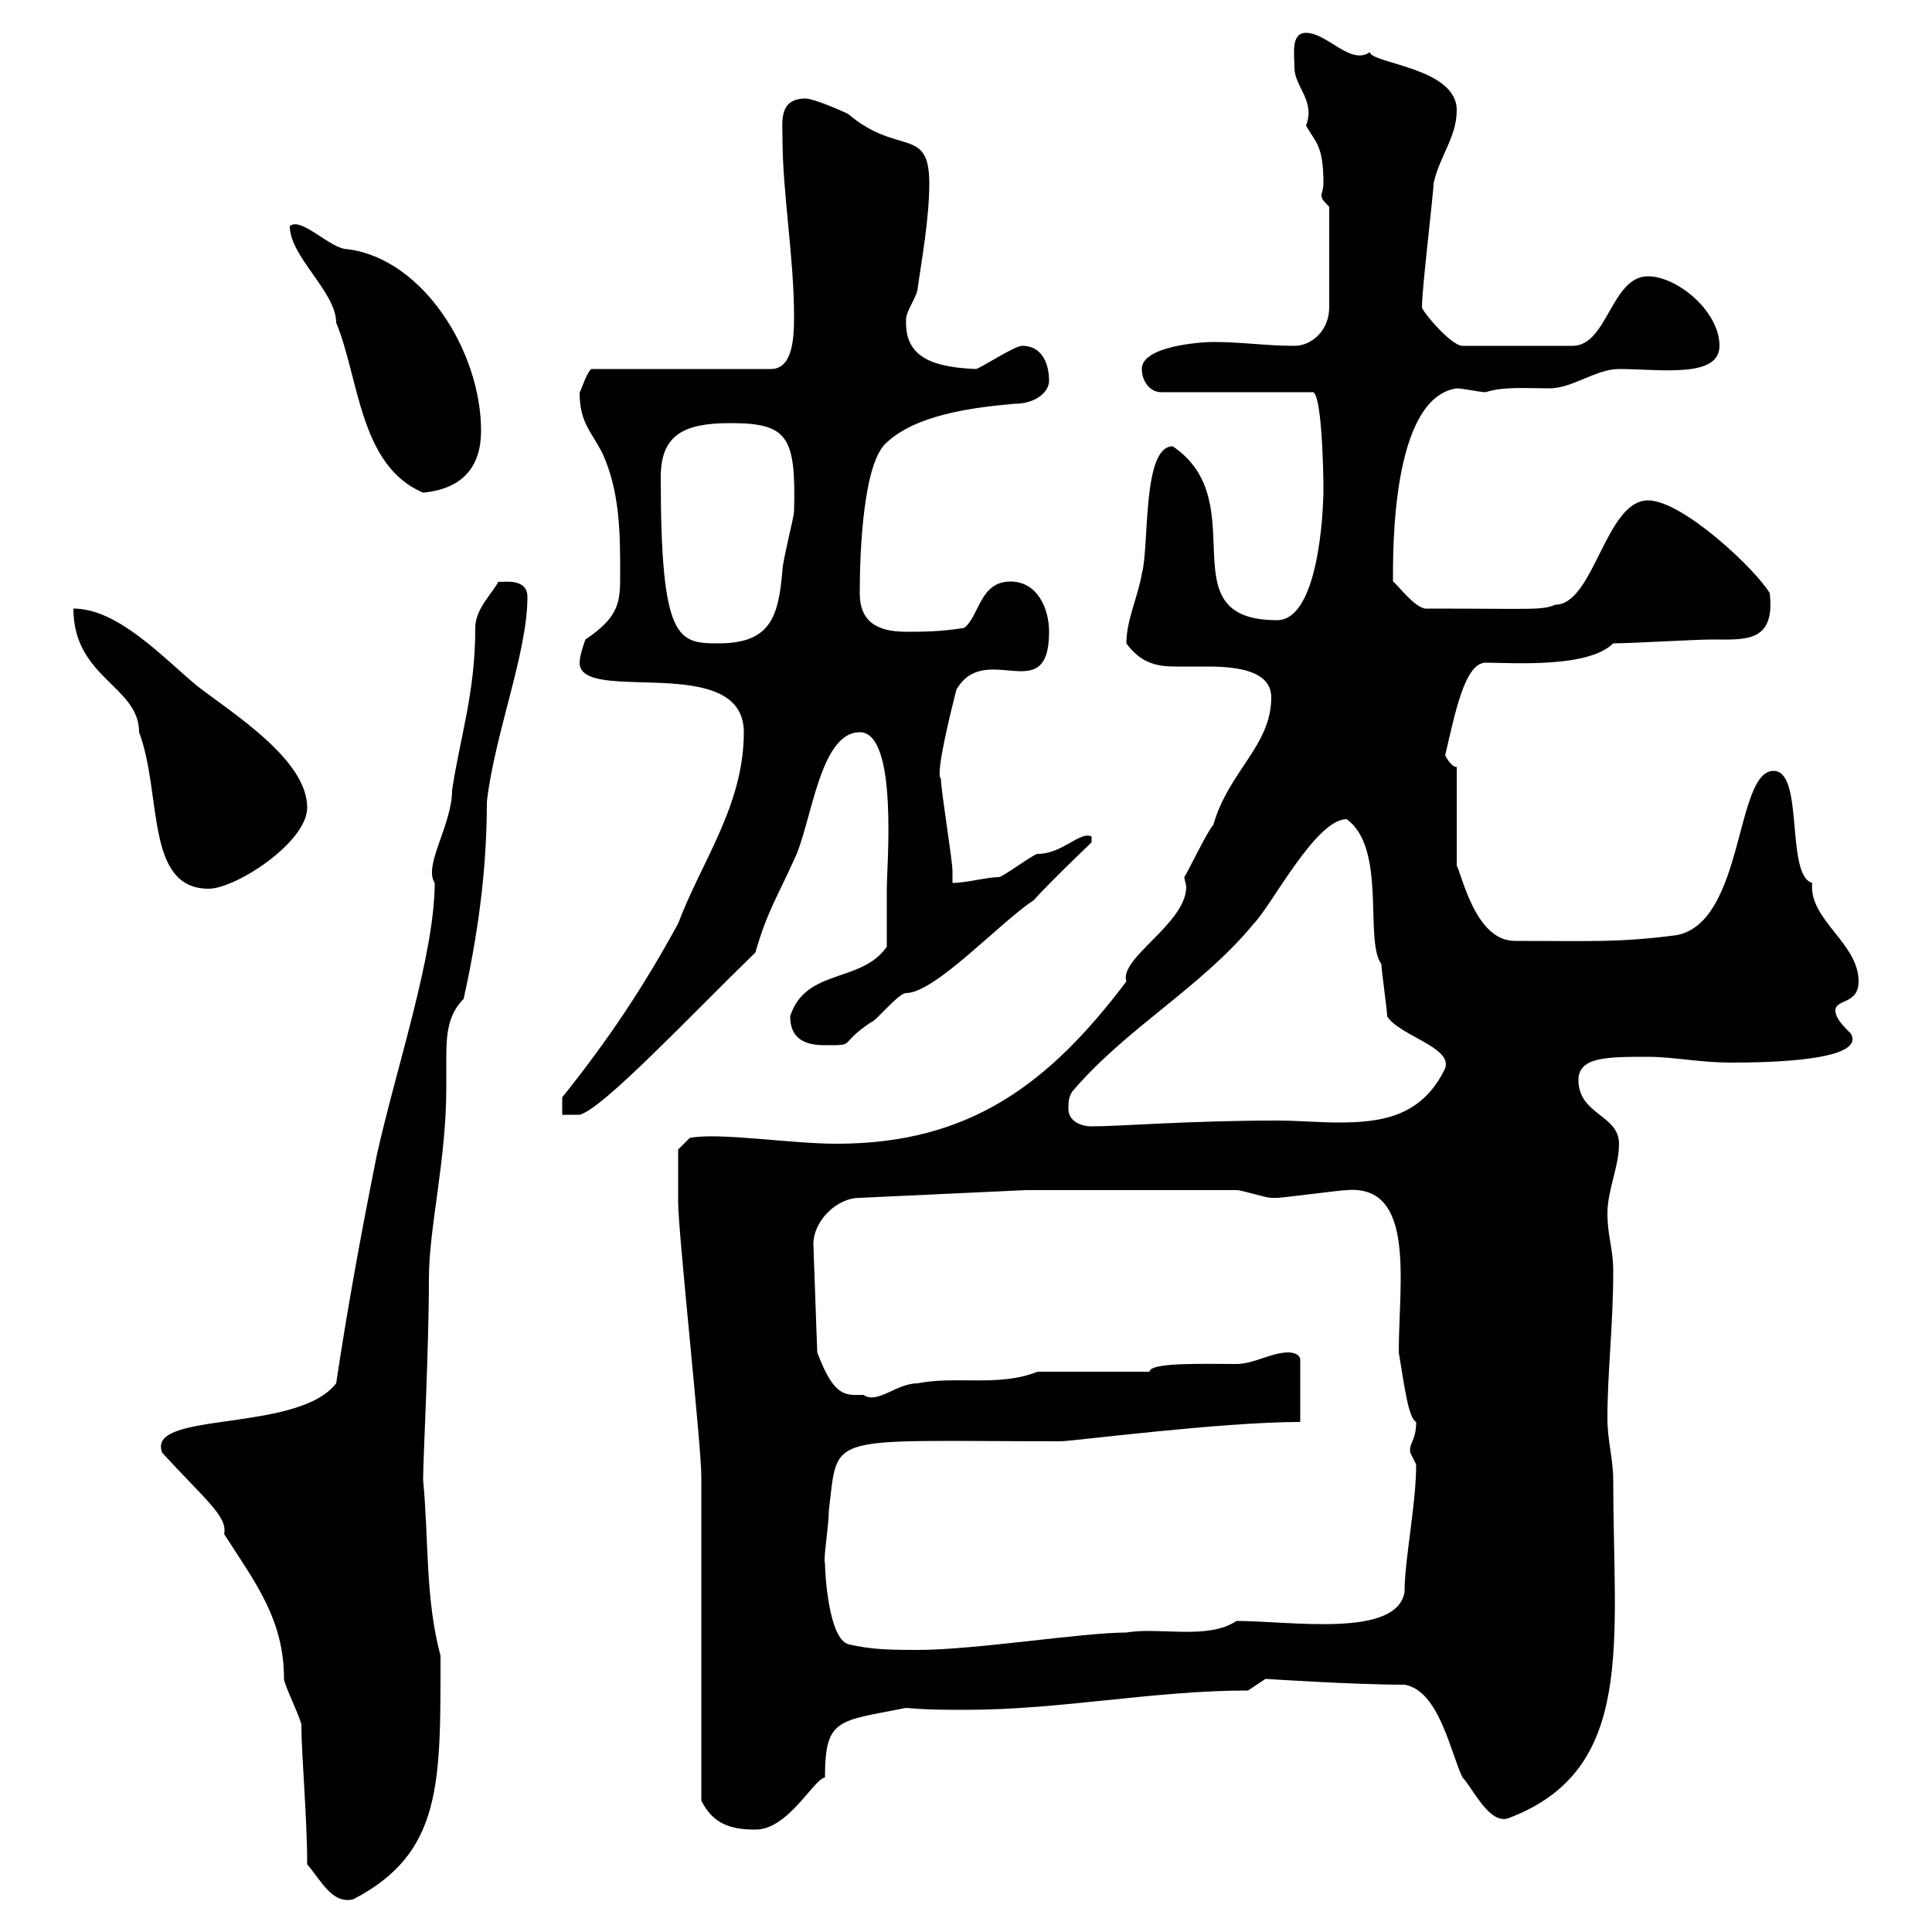<svg xmlns="http://www.w3.org/2000/svg" xmlns:xlink="http://www.w3.org/1999/xlink" width="300" height="300"><path d="M47.70 289.50C49.80 291.90 51.60 295.80 54.90 294.90C68.70 287.70 68.40 276.90 68.40 257.10C66 248.10 66.60 239.10 65.70 229.80C65.70 226.50 66.60 209.70 66.60 198.60C66.60 190.50 69.30 180.30 69.30 168.90C69.30 167.10 69.30 165.30 69.30 164.10C69.30 160.50 69.60 157.50 72 155.10C74.10 145.50 75.60 135.60 75.60 124.50C76.80 114 81.90 101.40 81.90 92.70C81.90 89.40 77.40 90.60 77.40 90.30C76.50 92.10 73.80 94.50 73.80 97.50C73.80 107.70 71.40 114.60 70.20 122.70C70.20 128.10 65.70 134.40 67.50 137.10C67.50 148.20 61.50 165.90 58.50 179.40C56.10 191.40 54 202.80 52.20 214.80C46.20 222.60 22.50 219 25.20 225.60C31.80 232.80 35.40 235.50 34.80 238.20C39.60 245.70 44.10 251.40 44.10 260.70C44.10 261.60 46.80 267 46.80 267.90C46.80 272.40 47.70 282.30 47.70 289.50ZM108.90 279.60C110.70 283.20 113.40 284.10 117.30 284.10C122.40 284.10 126.30 276.30 128.10 276C128.10 266.70 130.20 267.30 140.70 265.20C144 265.50 146.70 265.50 150 265.50C164.70 265.50 179.10 262.50 193.80 262.50C193.80 262.50 196.50 260.70 196.50 260.70C196.80 260.70 210 261.60 218.10 261.60C223.50 262.50 225.30 272.40 227.10 276C228.60 277.50 231.30 283.50 234.30 282.30C254.10 274.80 250.50 255 250.50 229.80C250.50 226.50 249.60 223.80 249.60 220.20C249.60 213 250.50 205.80 250.50 197.40C250.50 193.80 249.60 192 249.60 188.40C249.60 184.80 251.40 181.20 251.40 177.60C251.40 173.10 245.10 173.10 245.10 167.70C245.10 164.10 249.60 164.10 255.90 164.10C259.80 164.10 264 165 268.80 165C274.80 165 289.80 164.70 287.40 160.50C286.20 159.30 285 158.10 285 156.90C285 155.10 288.60 156 288.60 152.40C288.60 146.40 280.80 142.80 281.40 137.10C277.20 135.90 280.20 119.70 275.40 119.70C269.40 119.70 270.90 143.10 260.40 145.20C251.40 146.40 246.60 146.10 235.20 146.10C229.20 146.10 227.10 136.20 226.20 134.40L226.20 119.10C225.30 119.10 224.40 117.30 224.40 117.30C225.90 111 227.40 102.90 230.70 102.90C234.60 102.90 246.60 103.80 250.50 99.90C253.20 99.90 263.40 99.30 265.80 99.30C270.90 99.30 275.70 99.90 274.80 92.10C272.70 88.50 261.30 77.70 255.90 77.70C249.30 77.70 247.50 93.90 241.50 93.90C239.40 94.80 237.90 94.50 221.70 94.50C219.90 94.80 216.90 90.60 216.30 90.30C216.30 85.80 216 61.80 226.20 60.30C227.10 60.30 229.80 60.90 230.70 60.90C233.40 60 237 60.30 240.60 60.30C244.20 60.30 247.80 57.30 251.40 57.30C257.70 57.30 267 58.80 267 53.70C267 48.30 260.40 42.90 255.90 42.90C250.20 42.90 249.60 53.70 244.20 53.70L227.10 53.70C225.30 53.70 220.80 48.30 220.80 47.70C220.80 44.70 222.60 30 222.60 28.50C223.50 24.30 226.20 21.30 226.20 17.10C226.20 10.50 213 9.90 212.70 8.10C209.70 10.20 206.10 5.10 202.80 5.10C200.40 5.10 201 8.40 201 10.50C201 13.50 204.30 15.60 202.80 19.50C204.30 22.20 205.50 22.50 205.50 28.50C205.50 29.40 205.20 30 205.20 30.30C205.20 30.90 205.50 31.20 206.40 32.10L206.40 47.70C206.40 51.30 203.70 53.70 201 53.70C196.50 53.70 192.90 53.10 188.40 53.10C186.60 53.10 177.30 53.70 177.30 57.30C177.30 59.10 178.50 60.90 180.30 60.90L203.70 60.90C205.20 60.30 205.50 72.60 205.50 75.90C205.50 80.10 204.60 96.30 198.30 96.30C180.90 96.30 195 78 182.10 69.30C177.30 69.30 178.50 84.90 177.30 89.10C176.70 92.70 174.90 96.30 174.90 99.90C177.30 103.20 180 103.50 182.70 103.50C184.20 103.50 185.70 103.50 187.50 103.50C192 103.50 197.40 104.10 197.40 108.30C197.40 115.80 190.80 119.70 188.40 128.10C187.50 129 184.50 135.30 183.90 136.20C183.90 136.50 184.20 137.40 184.20 137.70C184.20 143.40 173.70 148.80 174.90 152.40C162.90 168.30 150.60 177.60 129.90 177.60C122.70 177.60 111.60 175.80 107.10 176.70L105.30 178.50C105.30 180.30 105.30 184.20 105.30 186.60C105.30 191.40 108.90 224.40 108.90 229.20C108.90 236.40 108.90 272.40 108.90 279.60ZM128.10 242.70C127.80 242.10 128.70 237 128.70 234.60C130.20 222.30 127.80 223.80 164.70 223.80C166.50 223.80 189.60 220.80 201.90 220.80L201.90 211.20C201.90 210 200.10 210 200.10 210C197.40 210 194.70 211.80 192 211.80C187.20 211.80 178.50 211.50 178.50 213L161.10 213C155.10 215.40 148.50 213.60 142.50 214.80C139.20 214.80 136.20 218.10 134.10 216.60C131.40 216.60 129.60 217.20 126.90 210L126.30 193.20C126.30 189.60 129.90 186 133.50 186L159.30 184.80L192 184.80C192.90 184.80 196.50 186 197.40 186C198.30 186 198.30 186 198.30 186C199.20 186 208.20 184.80 209.10 184.80C219.90 183.90 217.20 199.20 217.20 210C218.10 215.40 218.70 220.20 219.90 220.80C219.90 223.80 218.70 224.10 219 225.60C219 225.60 219.90 227.40 219.90 227.40C219.90 233.70 218.10 242.10 218.10 247.20C216.90 254.40 200.40 251.70 192 251.70C187.50 254.70 180 252.60 174.90 253.50C168 253.50 151.50 256.20 142.50 256.20C138.90 256.20 135.30 256.20 131.70 255.30C128.70 254.40 128.10 244.50 128.10 242.70ZM165.90 172.20C165.90 171.30 165.90 170.40 166.50 169.50C174.90 159.60 186.60 153.30 194.70 143.40C197.40 140.70 204.30 127.20 209.10 127.20C215.40 131.70 211.80 146.10 214.50 149.70C214.50 150.60 215.40 156.90 215.40 157.80C217.20 160.80 225.60 162.60 224.40 165.90C220.80 173.40 214.50 174.30 207.90 174.30C204.60 174.30 201.60 174 198.30 174C184.50 174 174 174.90 169.50 174.90C167.70 174.90 165.90 174 165.90 172.20ZM87.30 170.40L87.30 173.10L90 173.10C93.60 172.20 107.10 157.80 117.30 147.90C119.10 141.60 120.60 139.50 123.30 133.50C126 128.10 127.20 113.70 133.50 113.70C139.50 113.70 137.70 134.40 137.70 138C137.70 139.80 137.70 146.10 137.70 147C133.80 152.70 125.10 150.30 122.70 157.80C122.70 161.40 125.10 162.30 128.10 162.30C133.20 162.30 129.90 162.30 135.30 158.70C135.90 158.70 139.50 154.20 140.70 154.20C145.20 154.20 155.40 143.10 160.50 139.80C162.90 137.10 169.50 130.80 169.50 130.80L169.50 129.90C167.70 129 165 132.60 161.10 132.60C160.50 132.60 155.70 136.20 155.10 136.20C153.30 136.20 150 137.10 147.90 137.10C147.90 136.20 147.90 135.30 147.90 135.30C147.90 133.50 146.10 122.70 146.10 120.90C145.20 120.30 147.60 110.70 148.50 107.10C153 99.30 162.90 110.10 162.90 98.10C162.90 94.50 161.10 90.30 156.90 90.30C152.10 90.30 152.10 95.70 149.70 97.50C146.10 98.10 143.10 98.10 140.70 98.10C135.90 98.10 133.50 96.30 133.50 92.10C133.50 85.20 134.10 71.70 137.70 68.70C142.20 64.50 150.60 63.30 157.50 62.70C160.80 62.70 162.90 60.90 162.90 59.10C162.90 57.30 162.30 53.70 158.70 53.70C157.50 53.70 152.10 57.30 151.50 57.30C144.30 57 140.40 55.20 140.70 49.50C140.70 48.30 142.50 45.90 142.50 44.70C143.10 40.50 144.30 33.90 144.30 28.50C144.30 19.50 139.50 24.30 131.70 17.70C130.50 17.10 126.30 15.30 125.10 15.30C120.90 15.30 121.50 18.90 121.50 21.30C121.50 30 123.30 39.90 123.30 49.20C123.30 52.80 123 57.30 119.70 57.30L91.80 57.30C90.90 58.20 90.30 60.60 90 60.90C90 65.70 91.80 66.90 93.60 70.50C96.30 76.50 96.30 83.10 96.30 89.10C96.30 93.30 96.30 95.70 90.90 99.30C90.90 99.30 90 101.70 90 102.90C90 109.50 115.50 101.10 115.50 113.70C115.50 125.10 108.90 133.80 105.30 143.40C99.90 153.30 94.50 161.40 87.30 170.40ZM11.40 94.50C11.40 105.30 21.60 106.50 21.60 113.70C25.20 123.30 22.50 138 32.40 138C36.60 138 47.70 130.80 47.70 125.40C47.70 117.90 36 110.70 30.60 106.50C25.20 102 18.30 94.50 11.40 94.50ZM102.60 74.10C102.60 67.50 106.20 65.70 113.40 65.70C122.40 65.70 123.60 67.80 123.30 79.50C123.30 80.10 121.50 87.30 121.50 88.50C120.90 95.70 119.70 99.90 111.60 99.90C105.30 99.90 102.60 99.60 102.60 74.10ZM45 35.10C45 39.90 52.20 45.30 52.20 50.10C55.80 58.80 55.80 72.30 65.70 76.50C72 75.90 74.70 72.30 74.70 66.90C74.70 54.60 65.70 40.20 54 38.70C51.30 38.70 46.80 33.60 45 35.10Z"/></svg>